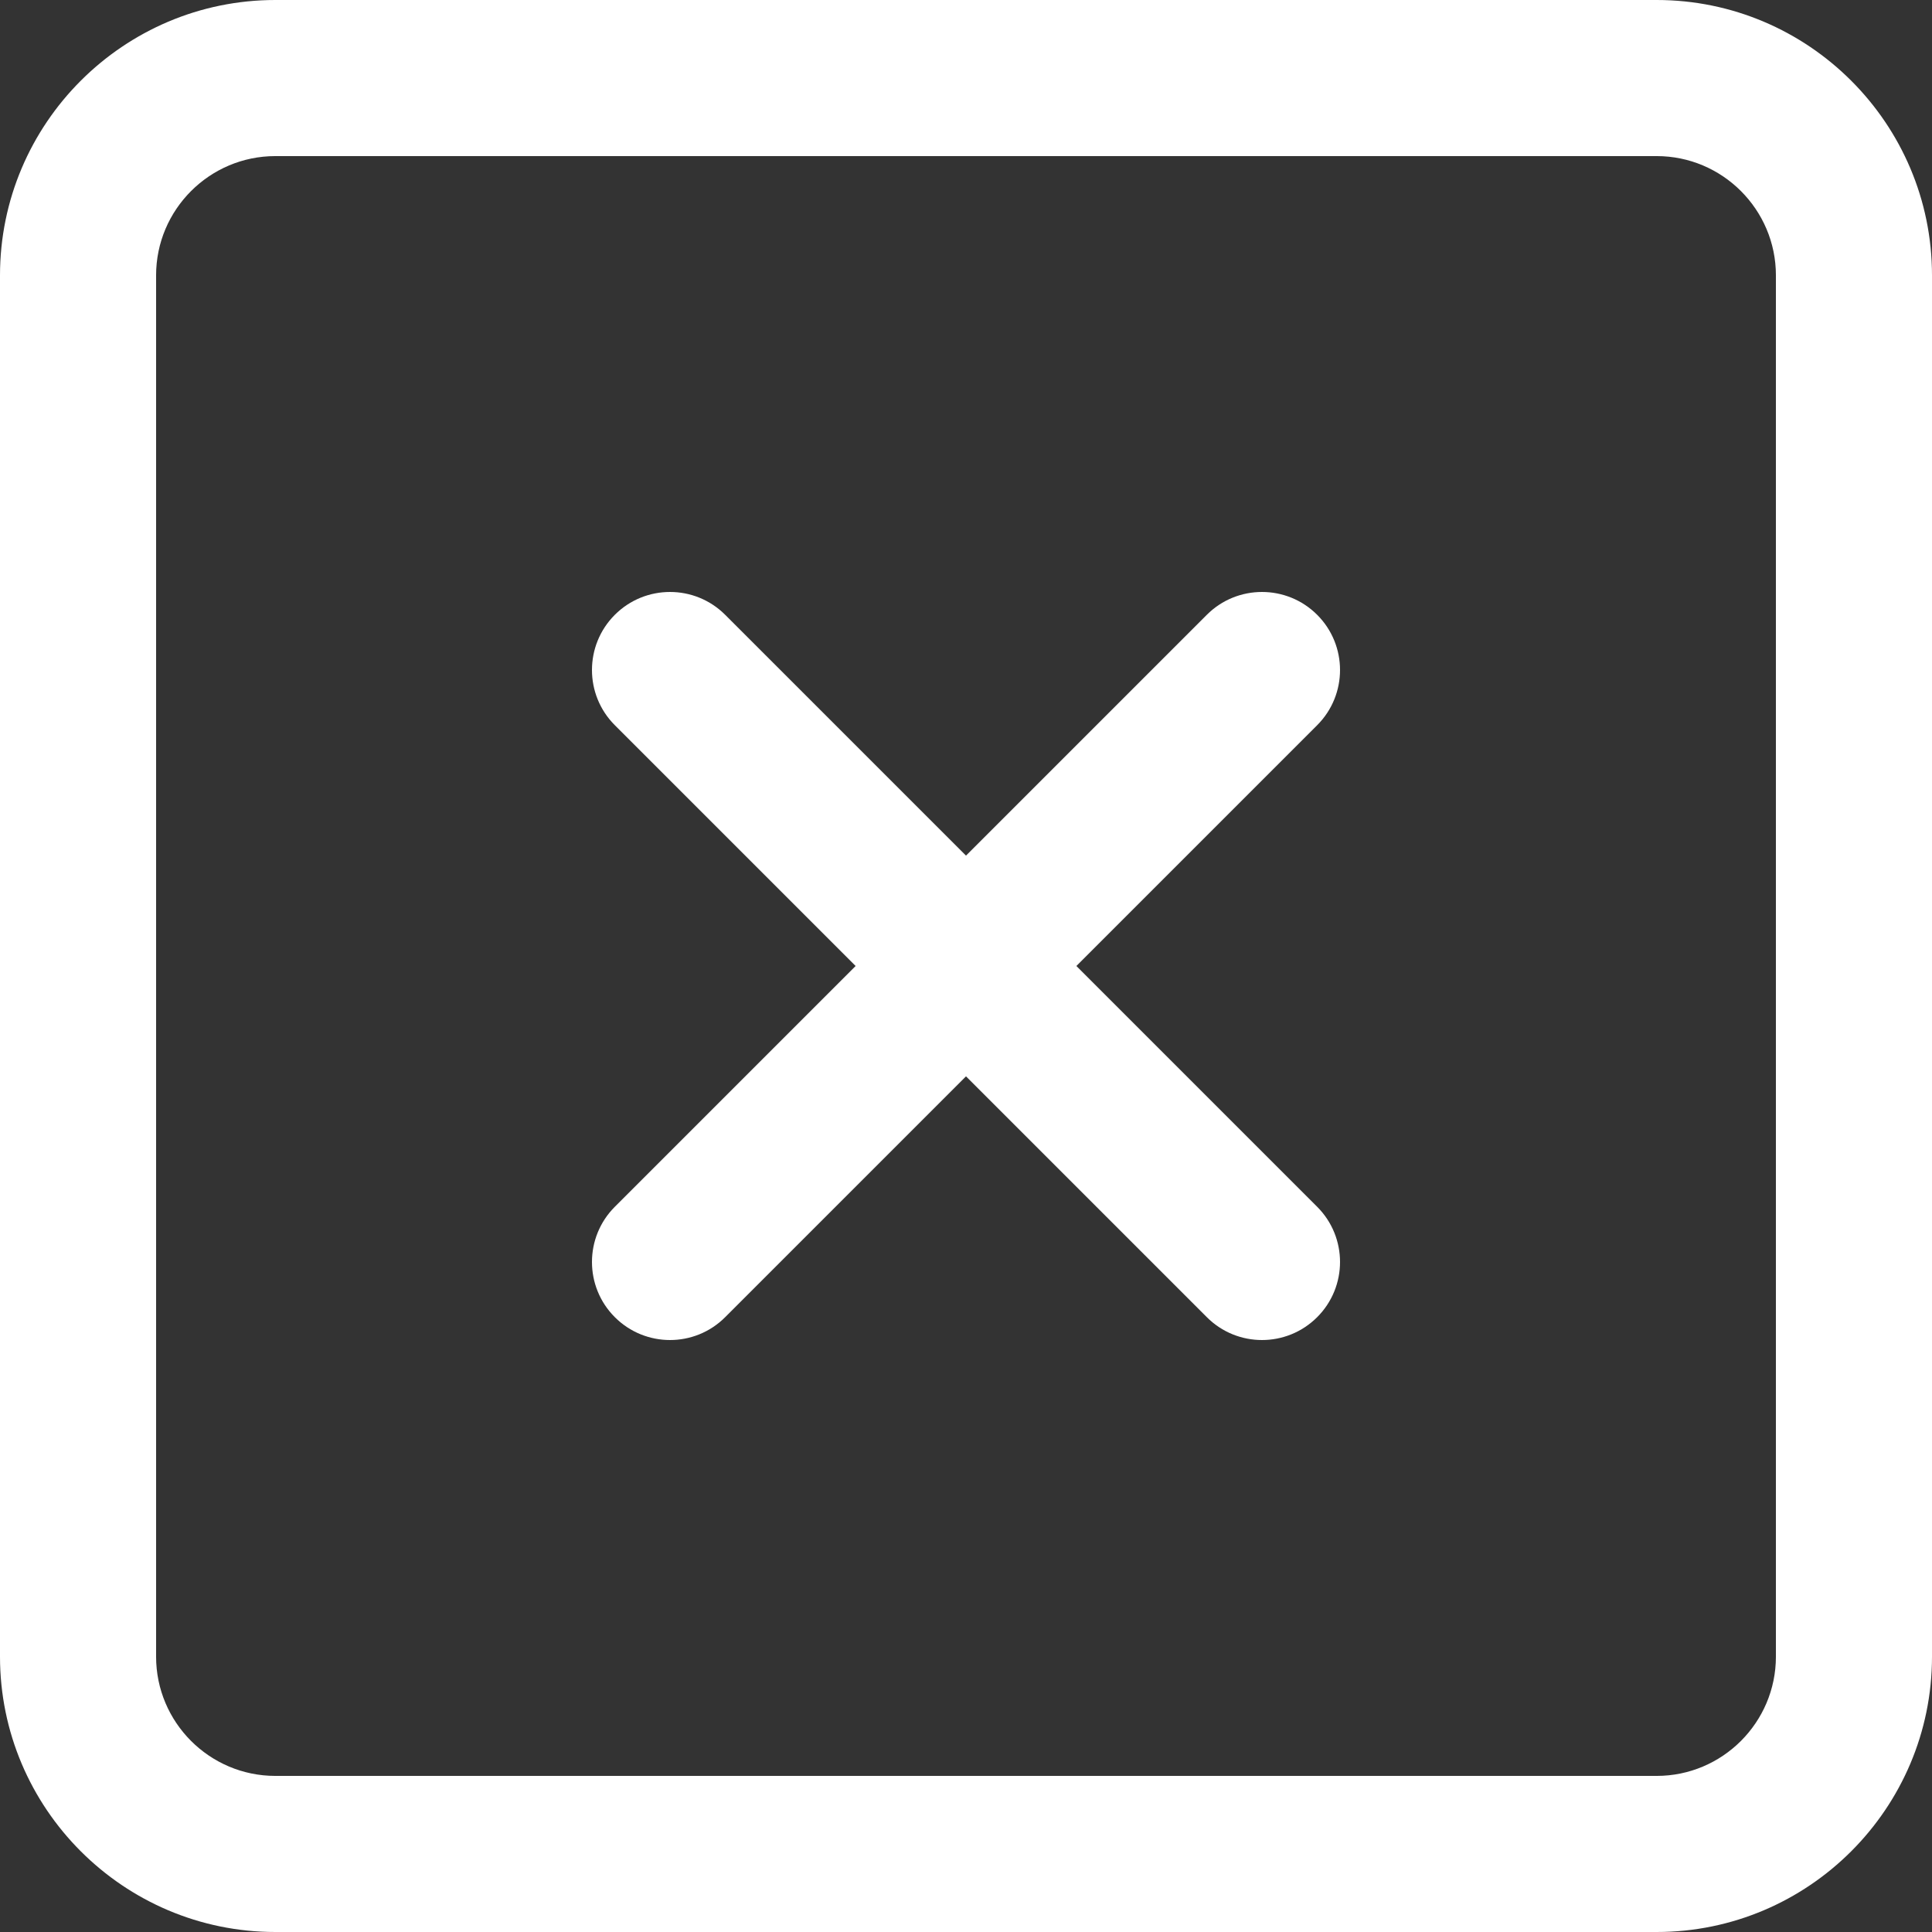 <?xml version="1.0" encoding="UTF-8"?> <svg xmlns="http://www.w3.org/2000/svg" width="87" height="87" viewBox="0 0 87 87" fill="none"><rect x="0" y="0" width="87" height="87" fill="#333333" stroke="none"/><g clip-path="url(#clip0_159_37)"><path d="M74.6 0H12.4C5.563 0 0 5.563 0 12.4V74.6C0 81.437 5.563 87 12.4 87H74.6C81.437 87 87 81.437 87 74.6V12.4C87 5.563 81.437 0 74.6 0ZM79.971 74.6C79.971 77.562 77.562 79.971 74.6 79.971H12.4C9.438 79.971 7.029 77.562 7.029 74.6V12.4C7.029 9.438 9.438 7.029 12.4 7.029H74.6C77.562 7.029 79.971 9.438 79.971 12.4V74.6Z" fill="white"></path><path d="M59.314 54.343L32.656 27.686C31.284 26.314 29.059 26.314 27.686 27.686C26.314 29.059 26.314 31.284 27.686 32.656L54.344 59.313C55.03 60 55.929 60.343 56.829 60.343C57.728 60.343 58.628 60 59.314 59.313C60.686 57.941 60.686 55.716 59.314 54.343Z" fill="white"></path><path d="M59.314 27.686C57.941 26.314 55.716 26.314 54.344 27.686L27.686 54.343C26.314 55.716 26.314 57.941 27.686 59.313C28.372 60 29.272 60.343 30.172 60.343C31.071 60.343 31.97 60 32.656 59.313L59.314 32.656C60.686 31.284 60.686 29.059 59.314 27.686Z" fill="white"></path></g><defs><clipPath id="clip0_159_37"><rect width="87" height="87" fill="white"></rect></clipPath></defs></svg> 